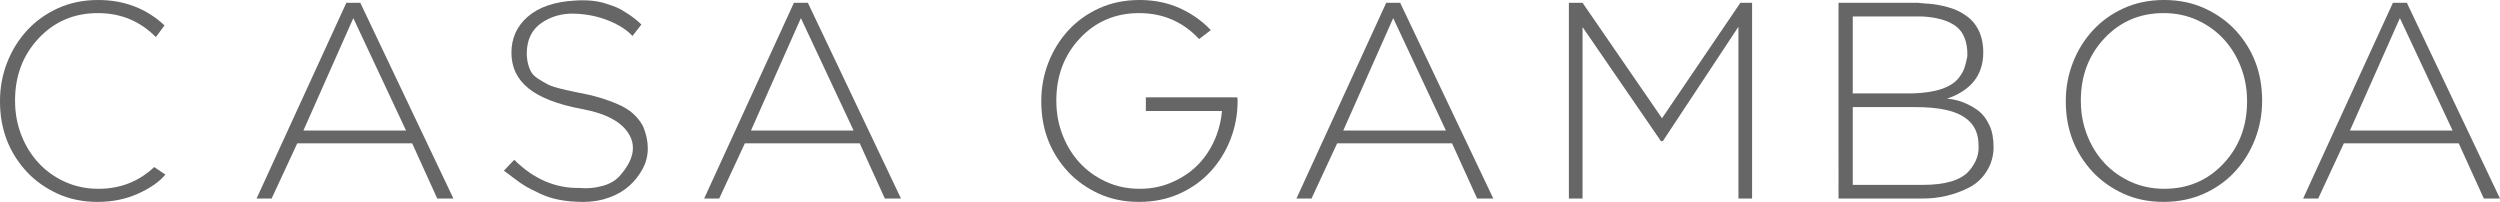 <?xml version="1.0" encoding="utf-8"?>
<!-- Generator: Adobe Illustrator 15.0.0, SVG Export Plug-In . SVG Version: 6.00 Build 0)  -->
<!DOCTYPE svg PUBLIC "-//W3C//DTD SVG 1.1//EN" "http://www.w3.org/Graphics/SVG/1.1/DTD/svg11.dtd">
<svg version="1.1" id="Capa_1" xmlns="http://www.w3.org/2000/svg" xmlns:xlink="http://www.w3.org/1999/xlink" x="0px" y="0px"
	 width="514.799px" height="41.574px" viewBox="0 0 514.799 41.574" enable-background="new 0 0 514.799 41.574"
	 xml:space="preserve">
<g>
	<path fill="#666666" d="M20.271,38.876c4.479,0,8.307-1.493,11.484-4.479l2.298,1.552c-1.188,1.454-3.044,2.756-5.57,3.903
		c-2.527,1.148-5.313,1.724-8.355,1.724s-5.799-0.564-8.269-1.693c-2.469-1.129-4.584-2.632-6.345-4.508
		C1.838,31.393,0,26.568,0,20.902v-0.115c0-2.756,0.488-5.388,1.464-7.896C2.44,10.385,3.809,8.174,5.57,6.259
		c1.76-1.914,3.885-3.436,6.374-4.565C14.432,0.565,17.188,0,20.213,0c5.359,0,9.915,1.742,13.667,5.226L32.1,7.637
		c-3.254-3.292-7.235-4.938-11.944-4.938c-4.901,0-8.978,1.743-12.231,5.226C4.709,11.37,3.101,15.62,3.101,20.673v0.115
		c0,2.489,0.431,4.834,1.292,7.034c0.86,2.201,2.047,4.115,3.56,5.742c1.512,1.629,3.321,2.92,5.427,3.877
		C15.485,38.396,17.782,38.876,20.271,38.876z"/>
	<path fill="#666666" d="M52.83,40.886L71.32,0.574h2.871l19.18,40.312H90.04l-5.168-11.37H61.214l-5.282,11.37H52.83z
		 M83.609,26.874L72.756,3.732L62.477,26.874H83.609z"/>
	<path fill="#666666" d="M130.236,7.408c-1.111-1.225-2.747-2.277-4.91-3.158c-2.163-0.88-4.518-1.359-7.063-1.436
		c-2.547-0.076-4.806,0.565-6.776,1.924c-1.972,1.359-2.978,3.417-3.015,6.173c0,1.532,0.324,2.872,0.976,4.02
		c0.306,0.459,0.765,0.89,1.378,1.292c0.612,0.402,1.264,0.785,1.953,1.148c0.688,0.364,1.971,0.756,3.847,1.177l2.412,0.517
		c3.024,0.537,5.762,1.34,8.212,2.412c2.373,0.996,4.097,2.508,5.168,4.537c0.65,1.531,0.977,3.043,0.977,4.535
		c0,1.493-0.354,2.9-1.063,4.221c-0.709,1.321-1.627,2.489-2.756,3.504c-1.13,1.016-2.518,1.818-4.163,2.412
		c-1.646,0.592-3.388,0.89-5.226,0.89c-3.675,0-6.682-0.574-9.017-1.724c-1.226-0.574-2.173-1.052-2.842-1.435
		c-0.67-0.383-1.542-0.985-2.613-1.81c-1.071-0.822-1.722-1.312-1.951-1.465l2.125-2.24c3.98,3.945,8.44,5.877,13.38,5.801
		c1.607,0.152,3.187,0.021,4.736-0.401c1.552-0.421,2.747-1.11,3.59-2.067c2.794-3.139,3.444-5.99,1.951-8.555
		c-1.492-2.565-4.719-4.309-9.676-5.228c-4.958-0.918-8.624-2.325-10.997-4.22c-2.374-1.895-3.561-4.354-3.561-7.379
		c0-3.024,1.139-5.513,3.417-7.465c2.276-1.952,5.502-3.043,9.676-3.273c2.412-0.152,4.479,0.039,6.202,0.574
		c0.88,0.269,1.646,0.537,2.297,0.804c0.65,0.269,1.493,0.747,2.527,1.436c1.033,0.689,1.914,1.397,2.642,2.125L130.236,7.408z"/>
	<path fill="#666666" d="M144.994,40.886l18.491-40.312h2.871l19.18,40.312h-3.331l-5.168-11.37h-23.658l-5.282,11.37H144.994z
		 M175.773,26.874L164.92,3.732l-10.278,23.142H175.773z"/>
	<path fill="#666666" d="M246.92,8.039c-3.331-3.56-7.445-5.34-12.346-5.34c-4.901,0-8.978,1.743-12.231,5.226
		c-3.215,3.445-4.822,7.695-4.822,12.748v0.115c0,2.489,0.431,4.834,1.292,7.034c0.86,2.201,2.047,4.115,3.56,5.742
		c1.512,1.629,3.321,2.92,5.427,3.877s4.401,1.436,6.892,1.436c2.488,0,4.766-0.479,6.833-1.436c4.25-1.875,7.234-5.055,8.958-9.532
		c0.612-1.608,0.995-3.292,1.147-5.054h-15.677v-2.814h18.835l0.059,0.632c0.037,0.039,0.037,0.078,0,0.115
		c0,2.757-0.488,5.39-1.465,7.896c-0.976,2.508-2.346,4.719-4.105,6.633c-1.761,1.914-3.896,3.437-6.402,4.564
		c-2.508,1.129-5.283,1.693-8.327,1.693s-5.8-0.564-8.269-1.693s-4.585-2.632-6.345-4.508c-3.676-3.98-5.514-8.805-5.514-14.471
		v-0.115c0-2.756,0.488-5.388,1.464-7.896c0.977-2.507,2.345-4.718,4.105-6.632s3.885-3.436,6.374-4.565
		C228.85,0.565,231.616,0,234.66,0s5.81,0.565,8.298,1.694c2.488,1.13,4.613,2.632,6.374,4.508L246.92,8.039z"/>
	<path fill="#666666" d="M266.961,40.886l18.49-40.312h2.871l19.181,40.312h-3.332l-5.168-11.37h-23.657l-5.283,11.37H266.961z
		 M297.739,26.874L286.887,3.732l-10.279,23.142H297.739z"/>
	<path fill="#666666" d="M360.79,40.886h-2.813V5.513l-15.563,23.543h-0.401L325.877,5.57v35.316h-2.813V0.574h2.813l16.365,23.773
		l16.137-23.773h2.411V40.886L360.79,40.886z"/>
	<path fill="#666666" d="M378.591,0.574h16.479c0.076,0.039,0.432,0.077,1.063,0.115c0.631,0.039,1.225,0.086,1.779,0.144
		s1.264,0.182,2.124,0.373c0.861,0.192,1.646,0.422,2.354,0.689c0.708,0.268,1.454,0.66,2.239,1.177
		c0.783,0.517,1.427,1.101,1.924,1.751c1.226,1.57,1.838,3.56,1.838,5.972c0,4.633-2.489,7.81-7.465,9.532
		c1.301,0.078,2.574,0.394,3.817,0.948c1.243,0.556,2.239,1.159,2.986,1.809c0.746,0.65,1.396,1.57,1.952,2.757
		c0.555,1.187,0.832,2.67,0.832,4.45c0,1.779-0.459,3.417-1.377,4.91c-0.919,1.492-2.125,2.622-3.618,3.388
		c-2.948,1.531-6.184,2.297-9.705,2.297h-17.225V0.574z M381.519,3.388v15.85h12.116c4.976-0.115,8.249-1.225,9.818-3.331
		c0.536-0.727,0.899-1.397,1.092-2.01c0.19-0.612,0.383-1.378,0.573-2.297c0.076-3.063-0.822-5.206-2.697-6.432
		c-1.57-1.034-3.771-1.626-6.604-1.78H381.519z M381.519,22.051v16.021h14.354c4.671,0,7.849-0.938,9.532-2.814
		c1.493-1.684,2.162-3.482,2.011-5.396c0-3.828-2.239-6.239-6.72-7.235c-1.722-0.383-3.847-0.574-6.374-0.574L381.519,22.051
		L381.519,22.051z"/>
	<path fill="#666666" d="M460.245,35.314c-1.761,1.916-3.896,3.438-6.401,4.565c-2.508,1.129-5.283,1.693-8.326,1.693
		c-3.044,0-5.8-0.564-8.271-1.693c-2.469-1.129-4.585-2.632-6.346-4.508c-3.675-3.981-5.512-8.806-5.512-14.471v-0.115
		c0-2.756,0.487-5.388,1.464-7.896c0.977-2.507,2.345-4.718,4.104-6.632c1.762-1.914,3.887-3.436,6.374-4.565
		c2.489-1.128,5.256-1.693,8.3-1.693s5.809,0.565,8.298,1.694c2.488,1.13,4.612,2.632,6.374,4.508
		c3.675,3.982,5.513,8.806,5.513,14.471c0.038,0.039,0.038,0.078,0,0.115c0,2.757-0.488,5.39-1.464,7.896
		C463.376,31.191,462.007,33.4,460.245,35.314z M445.66,38.876c4.899,0,8.978-1.741,12.23-5.226
		c3.216-3.445,4.824-7.694,4.824-12.749v-0.115c0-2.488-0.432-4.833-1.292-7.034c-0.861-2.201-2.05-4.115-3.562-5.742
		c-1.513-1.627-3.321-2.919-5.427-3.876s-4.402-1.436-6.891-1.436c-4.9,0-8.979,1.743-12.231,5.226
		c-3.216,3.445-4.823,7.695-4.823,12.748v0.115c0,2.489,0.432,4.834,1.292,7.034c0.861,2.201,2.047,4.115,3.561,5.742
		c1.513,1.629,3.32,2.92,5.427,3.877C440.874,38.398,443.172,38.876,445.66,38.876z"/>
	<path fill="#666666" d="M474.258,40.886l18.489-40.312h2.871l19.181,40.312h-3.33l-5.169-11.37h-23.658l-5.283,11.37H474.258z
		 M505.036,26.874L494.183,3.732l-10.278,23.142H505.036z"/>
</g>
</svg>
